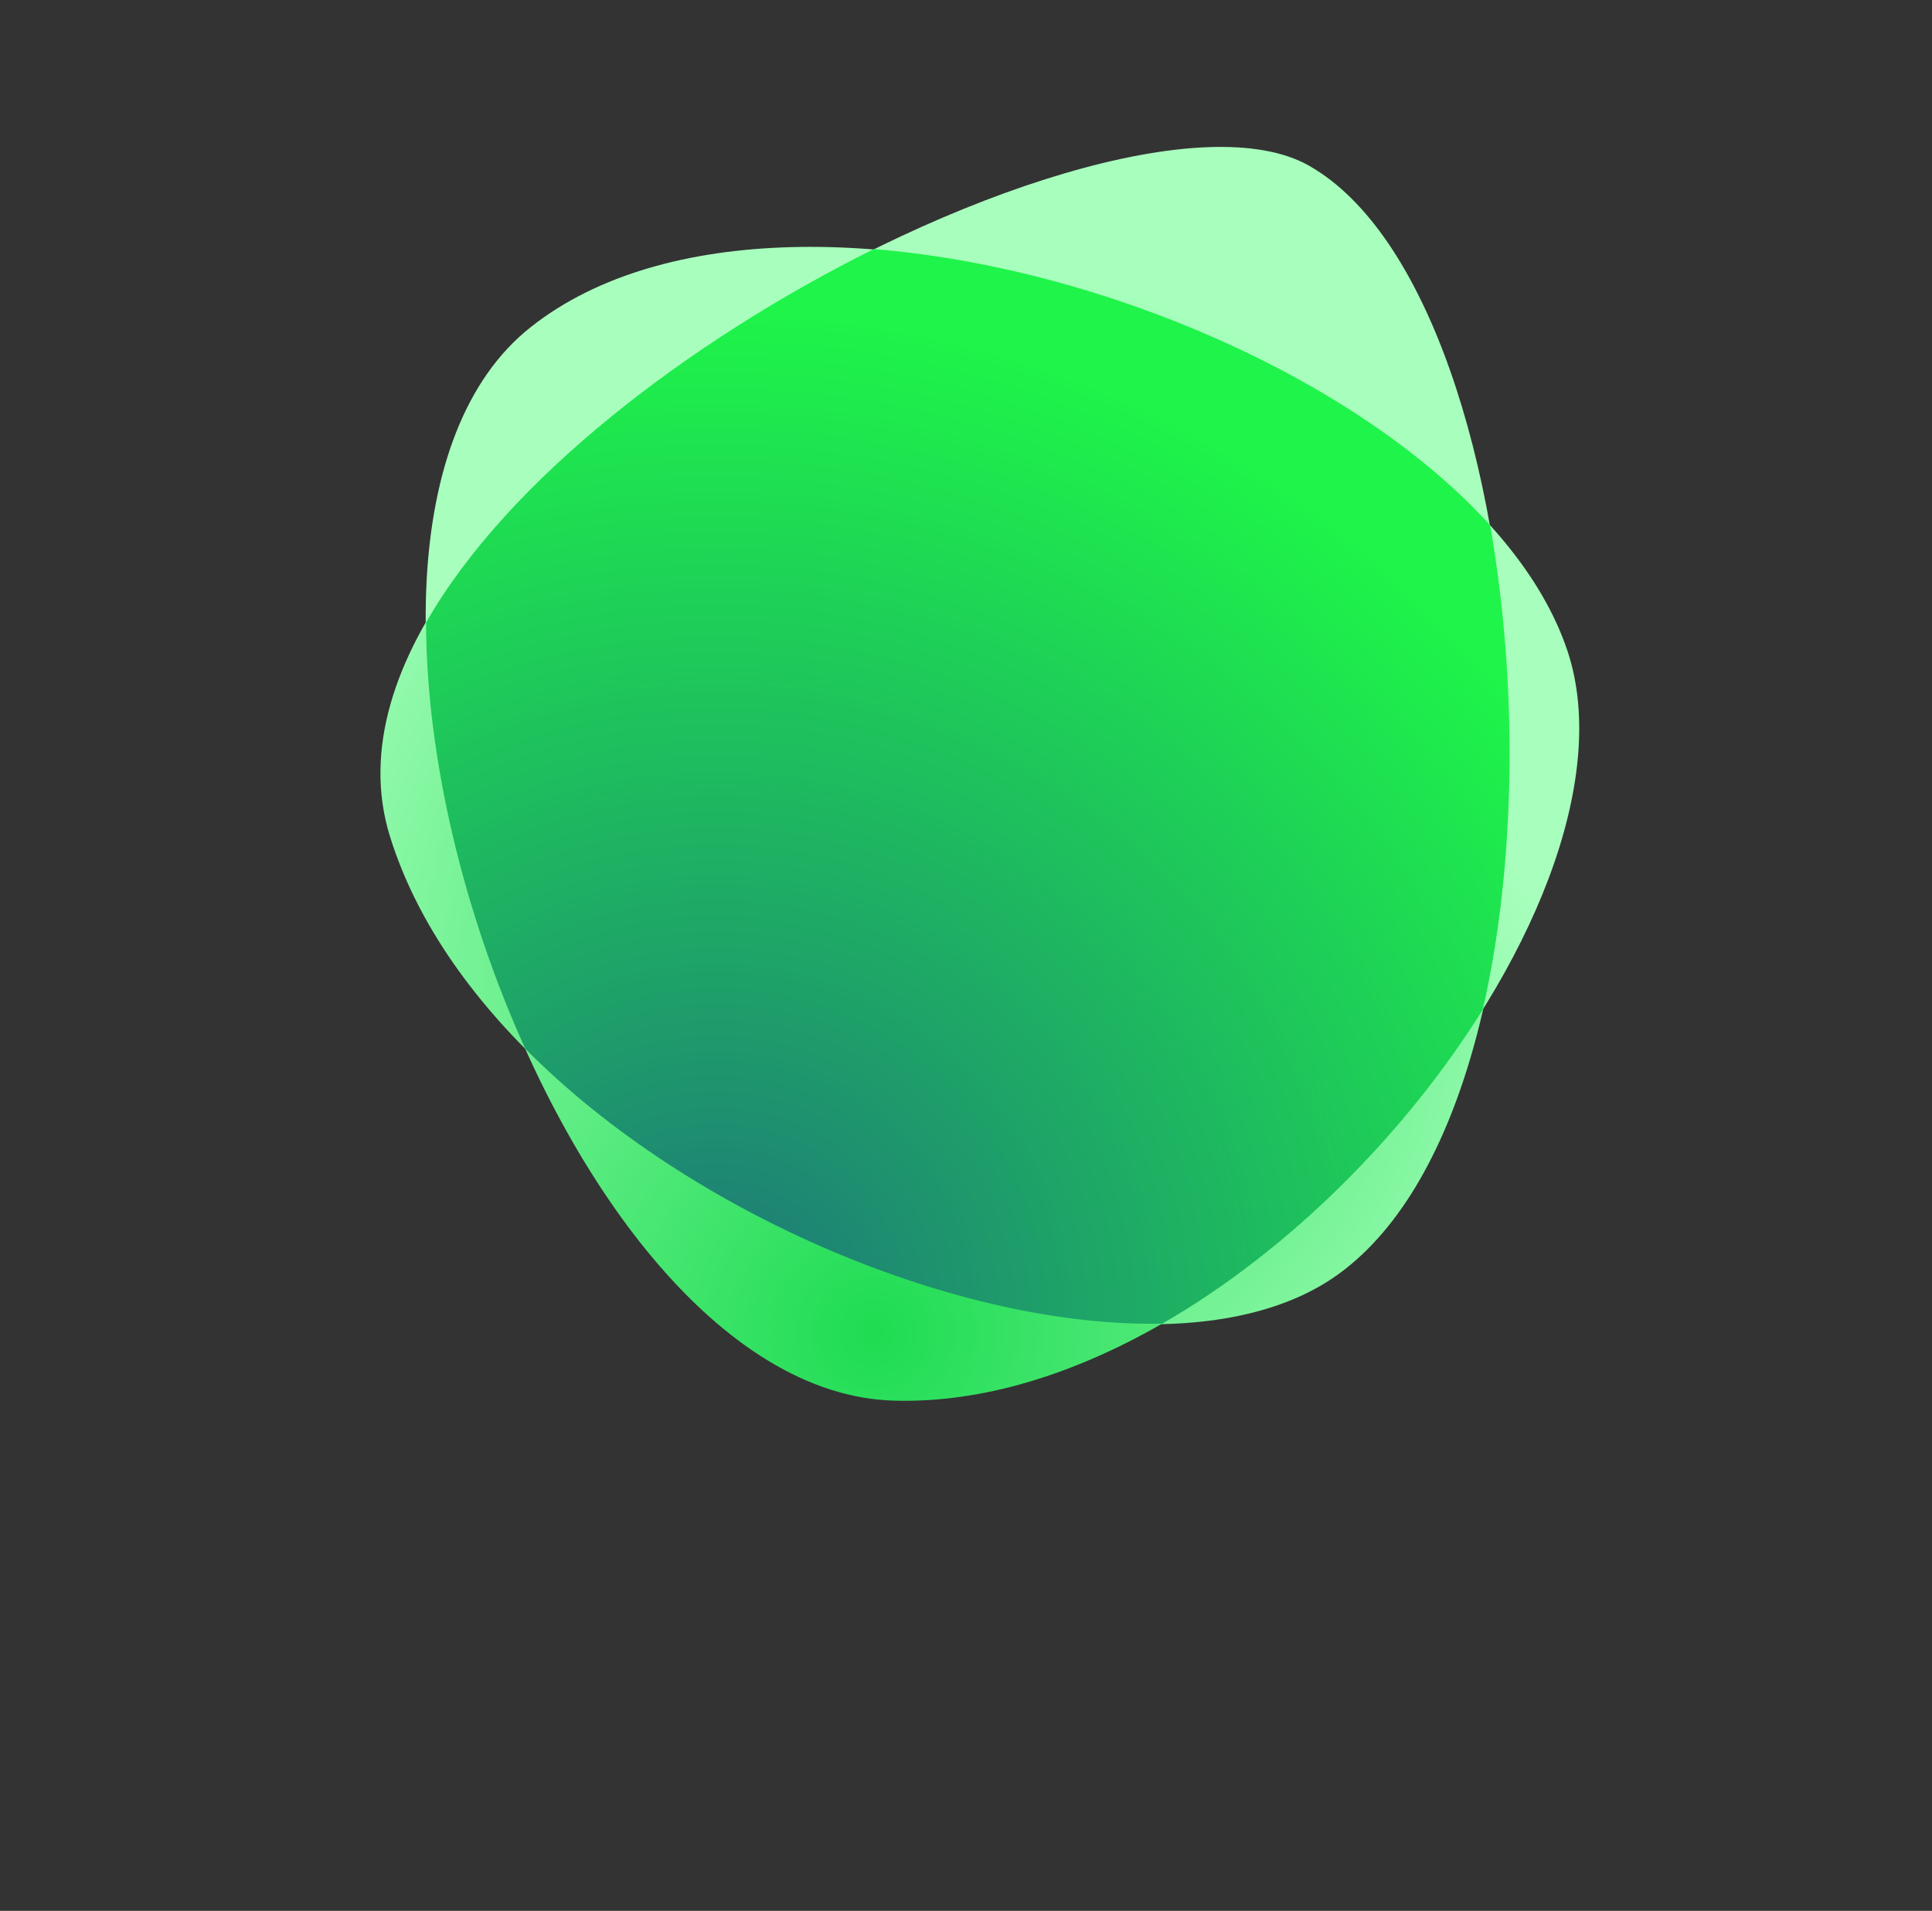 <svg xmlns="http://www.w3.org/2000/svg" width="92" height="91" viewBox="0 0 92 91" fill="none"><rect x="0" y="0" width="92" height="91" fill="#333333" stroke="none"/><path d="M62.345 7.897C52.656 2.367 13.503 23.465 18.566 39.82C23.736 56.521 53.155 68.34 63.733 60.68C75.89 51.875 73.662 14.338 62.345 7.897Z" fill="url(#paint0_radial_835_411)"></path><path d="M25.284 15.57C12.622 25.532 25.997 66.283 42.598 66.703C59.522 67.162 78.755 43.286 74.638 30.99C69.903 16.813 37.936 5.576 25.284 15.57Z" fill="url(#paint1_radial_835_411)"></path><path d="M55.344 63.034C61.44 59.524 66.933 53.956 70.607 48.088C72.22 41.028 72.269 32.484 70.958 25.016C64.66 18.057 52.483 12.744 41.61 11.863C32.93 16.173 24.2 22.778 20.286 29.653C20.304 36.07 22.075 43.464 25.013 49.944C32.948 57.95 45.845 63.247 55.344 63.034Z" fill="url(#paint2_radial_835_411)"></path><defs><radialGradient id="paint0_radial_835_411" cx="0" cy="0" r="1" gradientUnits="userSpaceOnUse" gradientTransform="translate(43.743 46.08) rotate(-17.201) scale(34.306 34.306)"><stop stop-color="#1EDC52"></stop><stop offset="0.986" stop-color="#A8FFBD"></stop></radialGradient><radialGradient id="paint1_radial_835_411" cx="0" cy="0" r="1" gradientUnits="userSpaceOnUse" gradientTransform="translate(41.481 63.319) rotate(-17.201) scale(38.133 38.133)"><stop stop-color="#1EDC52"></stop><stop offset="0.986" stop-color="#A8FFBD"></stop></radialGradient><radialGradient id="paint2_radial_835_411" cx="0" cy="0" r="1" gradientUnits="userSpaceOnUse" gradientTransform="translate(33.902 63.042) rotate(-17.201) scale(48.425 48.425)"><stop stop-color="#1E7679"></stop><stop offset="1" stop-color="#1EF449"></stop></radialGradient></defs></svg>